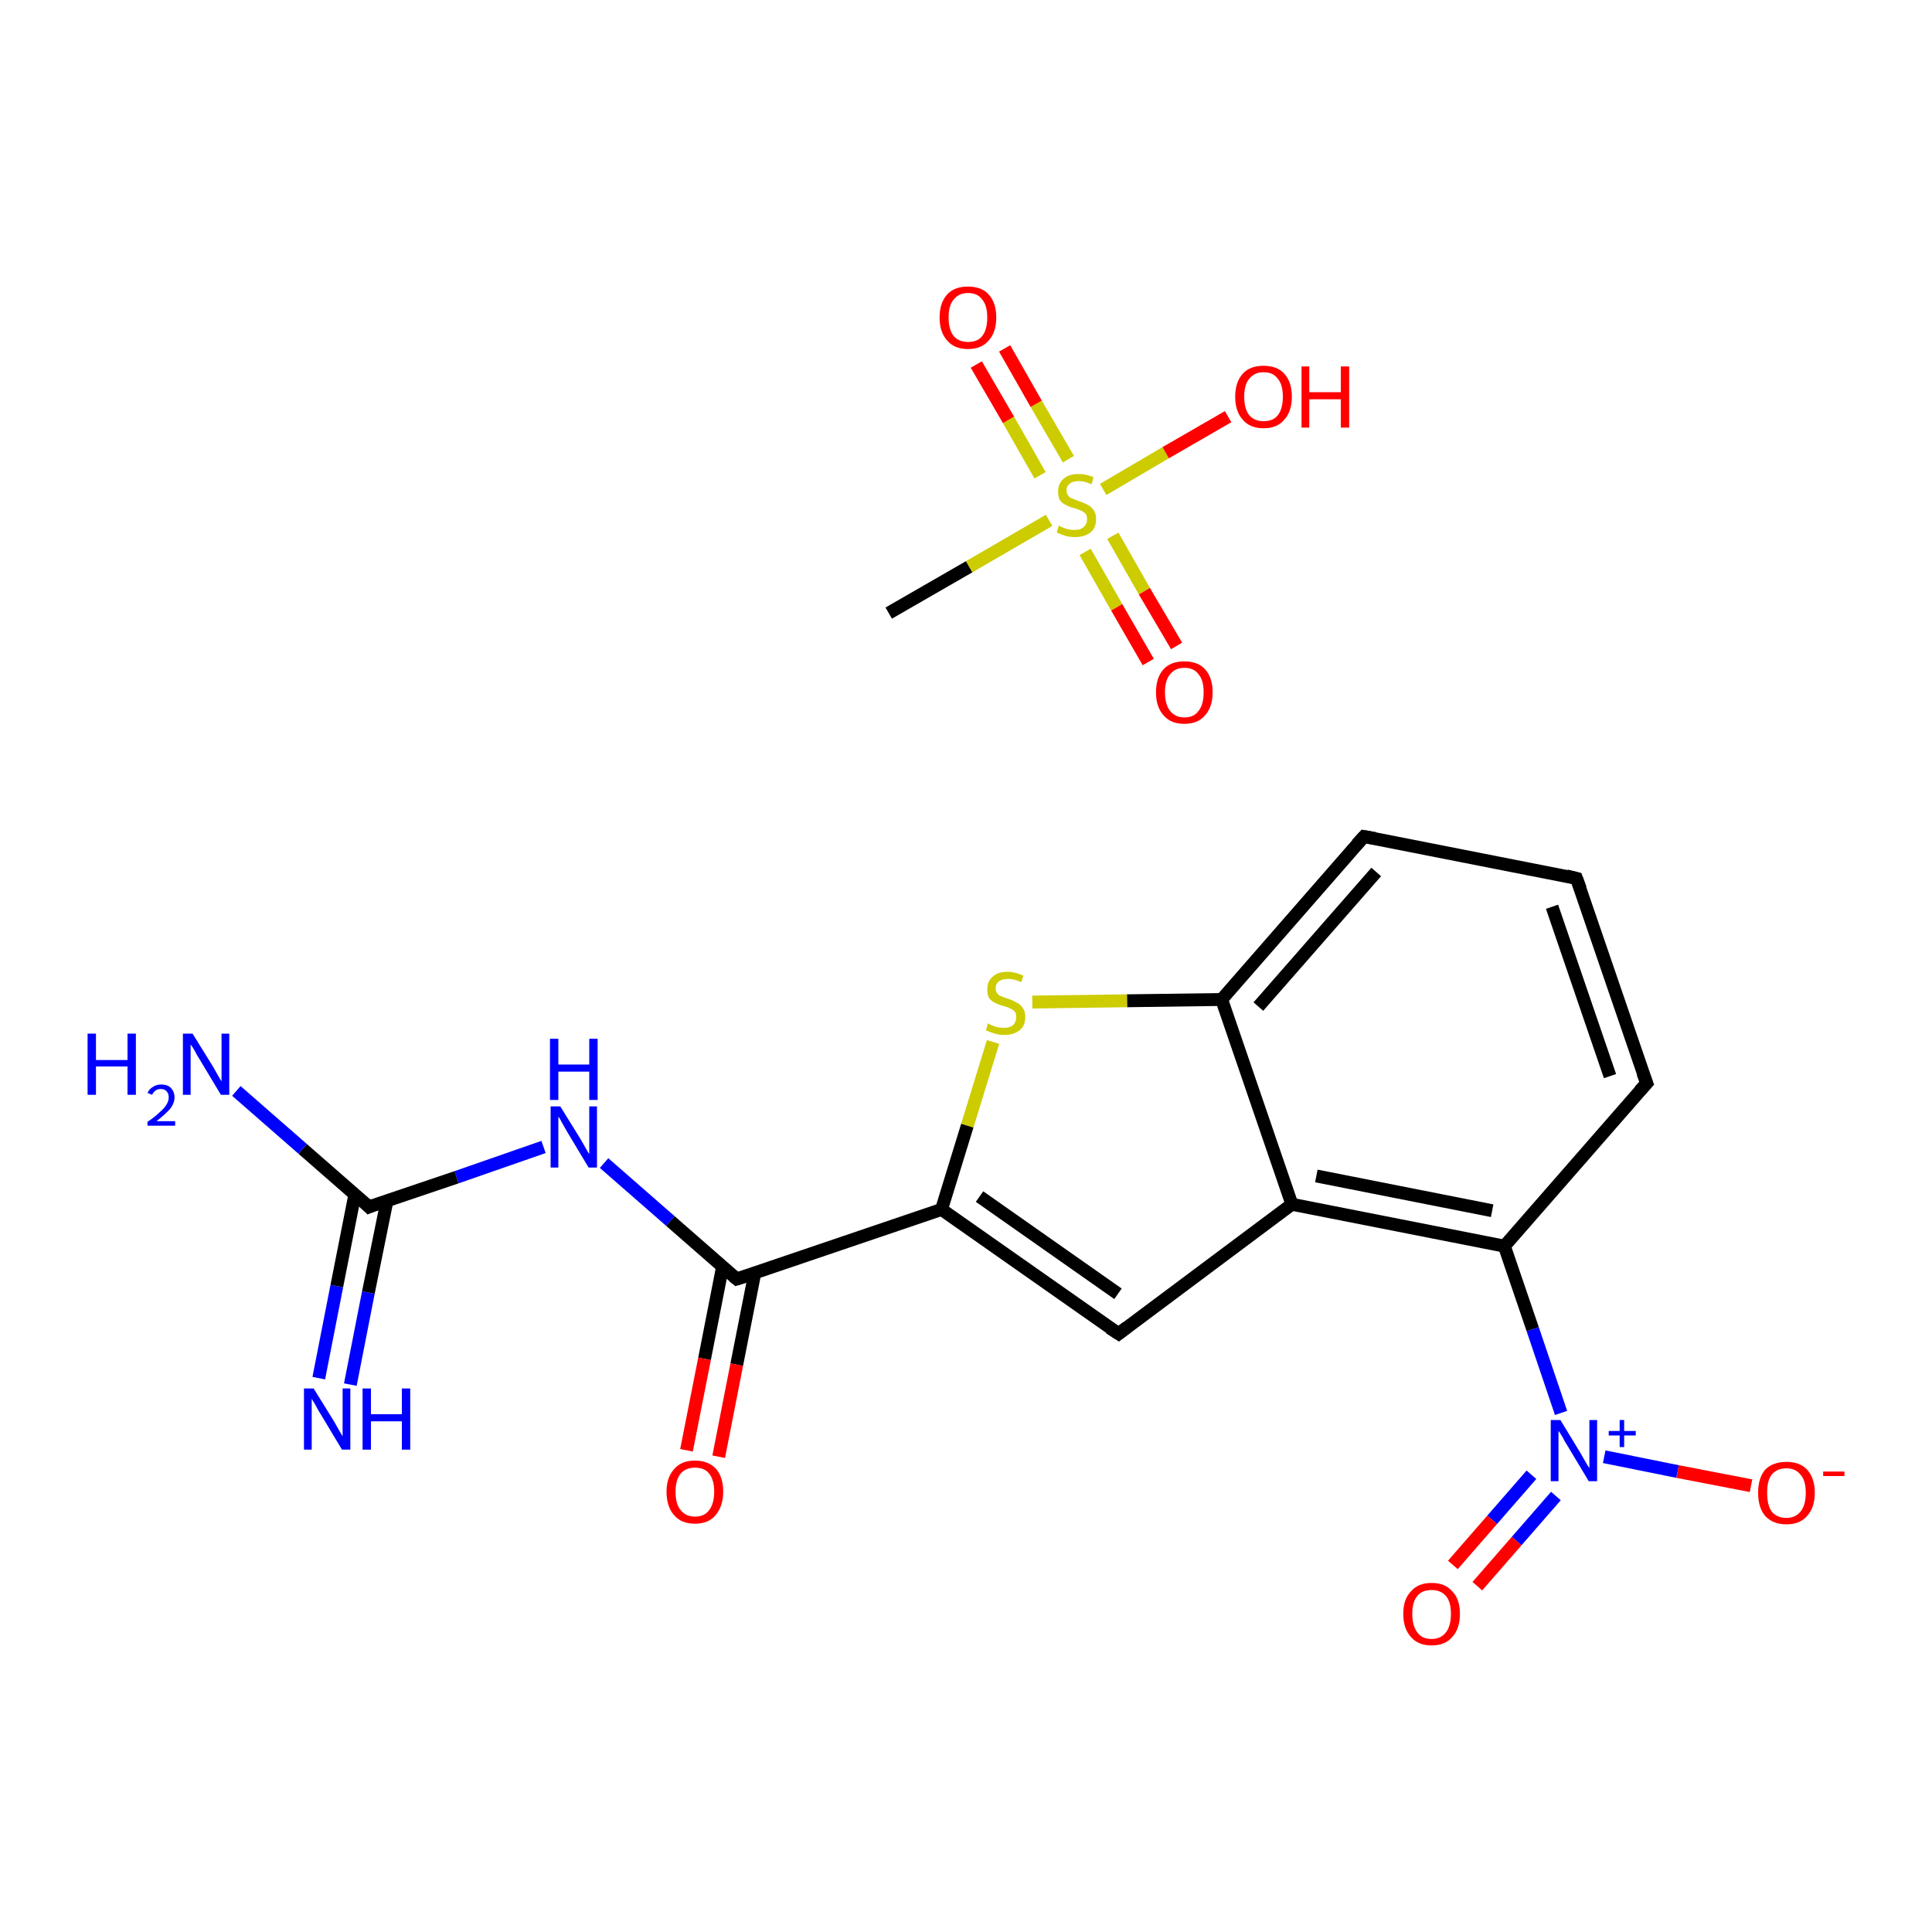 <?xml version='1.0' encoding='iso-8859-1'?>
<svg version='1.1' baseProfile='full'
              xmlns='http://www.w3.org/2000/svg'
                      xmlns:rdkit='http://www.rdkit.org/xml'
                      xmlns:xlink='http://www.w3.org/1999/xlink'
                  xml:space='preserve'
width='300px' height='300px' viewBox='0 0 300 300'>
<!-- END OF HEADER -->
<rect style='opacity:1.0;fill:#FFFFFF;stroke:none' width='300.0' height='300.0' x='0.0' y='0.0'> </rect>
<path class='bond-0 atom-0 atom-1' d='M 138.0,95.2 L 150.5,88.0' style='fill:none;fill-rule:evenodd;stroke:#000000;stroke-width:2.0px;stroke-linecap:butt;stroke-linejoin:miter;stroke-opacity:1' />
<path class='bond-0 atom-0 atom-1' d='M 150.5,88.0 L 162.9,80.8' style='fill:none;fill-rule:evenodd;stroke:#CCCC00;stroke-width:2.0px;stroke-linecap:butt;stroke-linejoin:miter;stroke-opacity:1' />
<path class='bond-1 atom-1 atom-2' d='M 168.5,85.7 L 173.4,94.3' style='fill:none;fill-rule:evenodd;stroke:#CCCC00;stroke-width:2.0px;stroke-linecap:butt;stroke-linejoin:miter;stroke-opacity:1' />
<path class='bond-1 atom-1 atom-2' d='M 173.4,94.3 L 178.3,102.8' style='fill:none;fill-rule:evenodd;stroke:#FF0000;stroke-width:2.0px;stroke-linecap:butt;stroke-linejoin:miter;stroke-opacity:1' />
<path class='bond-1 atom-1 atom-2' d='M 172.8,83.2 L 177.7,91.8' style='fill:none;fill-rule:evenodd;stroke:#CCCC00;stroke-width:2.0px;stroke-linecap:butt;stroke-linejoin:miter;stroke-opacity:1' />
<path class='bond-1 atom-1 atom-2' d='M 177.7,91.8 L 182.7,100.3' style='fill:none;fill-rule:evenodd;stroke:#FF0000;stroke-width:2.0px;stroke-linecap:butt;stroke-linejoin:miter;stroke-opacity:1' />
<path class='bond-2 atom-1 atom-3' d='M 165.9,71.3 L 160.9,62.7' style='fill:none;fill-rule:evenodd;stroke:#CCCC00;stroke-width:2.0px;stroke-linecap:butt;stroke-linejoin:miter;stroke-opacity:1' />
<path class='bond-2 atom-1 atom-3' d='M 160.9,62.7 L 156.0,54.1' style='fill:none;fill-rule:evenodd;stroke:#FF0000;stroke-width:2.0px;stroke-linecap:butt;stroke-linejoin:miter;stroke-opacity:1' />
<path class='bond-2 atom-1 atom-3' d='M 161.5,73.8 L 156.6,65.2' style='fill:none;fill-rule:evenodd;stroke:#CCCC00;stroke-width:2.0px;stroke-linecap:butt;stroke-linejoin:miter;stroke-opacity:1' />
<path class='bond-2 atom-1 atom-3' d='M 156.6,65.2 L 151.6,56.6' style='fill:none;fill-rule:evenodd;stroke:#FF0000;stroke-width:2.0px;stroke-linecap:butt;stroke-linejoin:miter;stroke-opacity:1' />
<path class='bond-3 atom-1 atom-4' d='M 171.3,76.0 L 181.0,70.3' style='fill:none;fill-rule:evenodd;stroke:#CCCC00;stroke-width:2.0px;stroke-linecap:butt;stroke-linejoin:miter;stroke-opacity:1' />
<path class='bond-3 atom-1 atom-4' d='M 181.0,70.3 L 190.7,64.7' style='fill:none;fill-rule:evenodd;stroke:#FF0000;stroke-width:2.0px;stroke-linecap:butt;stroke-linejoin:miter;stroke-opacity:1' />
<path class='bond-4 atom-5 atom-6' d='M 49.5,214.0 L 52.3,199.7' style='fill:none;fill-rule:evenodd;stroke:#0000FF;stroke-width:2.0px;stroke-linecap:butt;stroke-linejoin:miter;stroke-opacity:1' />
<path class='bond-4 atom-5 atom-6' d='M 52.3,199.7 L 55.1,185.5' style='fill:none;fill-rule:evenodd;stroke:#000000;stroke-width:2.0px;stroke-linecap:butt;stroke-linejoin:miter;stroke-opacity:1' />
<path class='bond-4 atom-5 atom-6' d='M 54.4,215.0 L 57.2,200.7' style='fill:none;fill-rule:evenodd;stroke:#0000FF;stroke-width:2.0px;stroke-linecap:butt;stroke-linejoin:miter;stroke-opacity:1' />
<path class='bond-4 atom-5 atom-6' d='M 57.2,200.7 L 60.1,186.4' style='fill:none;fill-rule:evenodd;stroke:#000000;stroke-width:2.0px;stroke-linecap:butt;stroke-linejoin:miter;stroke-opacity:1' />
<path class='bond-5 atom-6 atom-7' d='M 57.3,187.4 L 47.0,178.4' style='fill:none;fill-rule:evenodd;stroke:#000000;stroke-width:2.0px;stroke-linecap:butt;stroke-linejoin:miter;stroke-opacity:1' />
<path class='bond-5 atom-6 atom-7' d='M 47.0,178.4 L 36.7,169.4' style='fill:none;fill-rule:evenodd;stroke:#0000FF;stroke-width:2.0px;stroke-linecap:butt;stroke-linejoin:miter;stroke-opacity:1' />
<path class='bond-6 atom-6 atom-8' d='M 57.3,187.4 L 70.9,182.8' style='fill:none;fill-rule:evenodd;stroke:#000000;stroke-width:2.0px;stroke-linecap:butt;stroke-linejoin:miter;stroke-opacity:1' />
<path class='bond-6 atom-6 atom-8' d='M 70.9,182.8 L 84.4,178.1' style='fill:none;fill-rule:evenodd;stroke:#0000FF;stroke-width:2.0px;stroke-linecap:butt;stroke-linejoin:miter;stroke-opacity:1' />
<path class='bond-7 atom-8 atom-9' d='M 93.8,180.6 L 104.1,189.6' style='fill:none;fill-rule:evenodd;stroke:#0000FF;stroke-width:2.0px;stroke-linecap:butt;stroke-linejoin:miter;stroke-opacity:1' />
<path class='bond-7 atom-8 atom-9' d='M 104.1,189.6 L 114.4,198.6' style='fill:none;fill-rule:evenodd;stroke:#000000;stroke-width:2.0px;stroke-linecap:butt;stroke-linejoin:miter;stroke-opacity:1' />
<path class='bond-8 atom-9 atom-10' d='M 112.2,196.7 L 109.4,211.0' style='fill:none;fill-rule:evenodd;stroke:#000000;stroke-width:2.0px;stroke-linecap:butt;stroke-linejoin:miter;stroke-opacity:1' />
<path class='bond-8 atom-9 atom-10' d='M 109.4,211.0 L 106.6,225.2' style='fill:none;fill-rule:evenodd;stroke:#FF0000;stroke-width:2.0px;stroke-linecap:butt;stroke-linejoin:miter;stroke-opacity:1' />
<path class='bond-8 atom-9 atom-10' d='M 117.2,197.7 L 114.4,211.9' style='fill:none;fill-rule:evenodd;stroke:#000000;stroke-width:2.0px;stroke-linecap:butt;stroke-linejoin:miter;stroke-opacity:1' />
<path class='bond-8 atom-9 atom-10' d='M 114.4,211.9 L 111.6,226.2' style='fill:none;fill-rule:evenodd;stroke:#FF0000;stroke-width:2.0px;stroke-linecap:butt;stroke-linejoin:miter;stroke-opacity:1' />
<path class='bond-9 atom-9 atom-11' d='M 114.4,198.6 L 146.2,187.8' style='fill:none;fill-rule:evenodd;stroke:#000000;stroke-width:2.0px;stroke-linecap:butt;stroke-linejoin:miter;stroke-opacity:1' />
<path class='bond-10 atom-11 atom-12' d='M 146.2,187.8 L 173.7,207.1' style='fill:none;fill-rule:evenodd;stroke:#000000;stroke-width:2.0px;stroke-linecap:butt;stroke-linejoin:miter;stroke-opacity:1' />
<path class='bond-10 atom-11 atom-12' d='M 152.1,185.8 L 173.6,200.9' style='fill:none;fill-rule:evenodd;stroke:#000000;stroke-width:2.0px;stroke-linecap:butt;stroke-linejoin:miter;stroke-opacity:1' />
<path class='bond-11 atom-12 atom-13' d='M 173.7,207.1 L 200.6,187.0' style='fill:none;fill-rule:evenodd;stroke:#000000;stroke-width:2.0px;stroke-linecap:butt;stroke-linejoin:miter;stroke-opacity:1' />
<path class='bond-12 atom-13 atom-14' d='M 200.6,187.0 L 233.6,193.5' style='fill:none;fill-rule:evenodd;stroke:#000000;stroke-width:2.0px;stroke-linecap:butt;stroke-linejoin:miter;stroke-opacity:1' />
<path class='bond-12 atom-13 atom-14' d='M 204.4,182.6 L 231.7,188.0' style='fill:none;fill-rule:evenodd;stroke:#000000;stroke-width:2.0px;stroke-linecap:butt;stroke-linejoin:miter;stroke-opacity:1' />
<path class='bond-13 atom-14 atom-15' d='M 233.6,193.5 L 238.0,206.4' style='fill:none;fill-rule:evenodd;stroke:#000000;stroke-width:2.0px;stroke-linecap:butt;stroke-linejoin:miter;stroke-opacity:1' />
<path class='bond-13 atom-14 atom-15' d='M 238.0,206.4 L 242.4,219.4' style='fill:none;fill-rule:evenodd;stroke:#0000FF;stroke-width:2.0px;stroke-linecap:butt;stroke-linejoin:miter;stroke-opacity:1' />
<path class='bond-14 atom-15 atom-16' d='M 237.8,229.0 L 231.7,236.0' style='fill:none;fill-rule:evenodd;stroke:#0000FF;stroke-width:2.0px;stroke-linecap:butt;stroke-linejoin:miter;stroke-opacity:1' />
<path class='bond-14 atom-15 atom-16' d='M 231.7,236.0 L 225.6,243.0' style='fill:none;fill-rule:evenodd;stroke:#FF0000;stroke-width:2.0px;stroke-linecap:butt;stroke-linejoin:miter;stroke-opacity:1' />
<path class='bond-14 atom-15 atom-16' d='M 241.6,232.3 L 235.5,239.3' style='fill:none;fill-rule:evenodd;stroke:#0000FF;stroke-width:2.0px;stroke-linecap:butt;stroke-linejoin:miter;stroke-opacity:1' />
<path class='bond-14 atom-15 atom-16' d='M 235.5,239.3 L 229.4,246.3' style='fill:none;fill-rule:evenodd;stroke:#FF0000;stroke-width:2.0px;stroke-linecap:butt;stroke-linejoin:miter;stroke-opacity:1' />
<path class='bond-15 atom-15 atom-17' d='M 249.1,226.2 L 260.5,228.5' style='fill:none;fill-rule:evenodd;stroke:#0000FF;stroke-width:2.0px;stroke-linecap:butt;stroke-linejoin:miter;stroke-opacity:1' />
<path class='bond-15 atom-15 atom-17' d='M 260.5,228.5 L 271.9,230.7' style='fill:none;fill-rule:evenodd;stroke:#FF0000;stroke-width:2.0px;stroke-linecap:butt;stroke-linejoin:miter;stroke-opacity:1' />
<path class='bond-16 atom-14 atom-18' d='M 233.6,193.5 L 255.7,168.2' style='fill:none;fill-rule:evenodd;stroke:#000000;stroke-width:2.0px;stroke-linecap:butt;stroke-linejoin:miter;stroke-opacity:1' />
<path class='bond-17 atom-18 atom-19' d='M 255.7,168.2 L 244.8,136.4' style='fill:none;fill-rule:evenodd;stroke:#000000;stroke-width:2.0px;stroke-linecap:butt;stroke-linejoin:miter;stroke-opacity:1' />
<path class='bond-17 atom-18 atom-19' d='M 250.0,167.1 L 241.0,140.8' style='fill:none;fill-rule:evenodd;stroke:#000000;stroke-width:2.0px;stroke-linecap:butt;stroke-linejoin:miter;stroke-opacity:1' />
<path class='bond-18 atom-19 atom-20' d='M 244.8,136.4 L 211.8,129.9' style='fill:none;fill-rule:evenodd;stroke:#000000;stroke-width:2.0px;stroke-linecap:butt;stroke-linejoin:miter;stroke-opacity:1' />
<path class='bond-19 atom-20 atom-21' d='M 211.8,129.9 L 189.7,155.2' style='fill:none;fill-rule:evenodd;stroke:#000000;stroke-width:2.0px;stroke-linecap:butt;stroke-linejoin:miter;stroke-opacity:1' />
<path class='bond-19 atom-20 atom-21' d='M 213.7,135.4 L 195.4,156.3' style='fill:none;fill-rule:evenodd;stroke:#000000;stroke-width:2.0px;stroke-linecap:butt;stroke-linejoin:miter;stroke-opacity:1' />
<path class='bond-20 atom-21 atom-22' d='M 189.7,155.2 L 175.0,155.4' style='fill:none;fill-rule:evenodd;stroke:#000000;stroke-width:2.0px;stroke-linecap:butt;stroke-linejoin:miter;stroke-opacity:1' />
<path class='bond-20 atom-21 atom-22' d='M 175.0,155.4 L 160.3,155.6' style='fill:none;fill-rule:evenodd;stroke:#CCCC00;stroke-width:2.0px;stroke-linecap:butt;stroke-linejoin:miter;stroke-opacity:1' />
<path class='bond-21 atom-22 atom-11' d='M 154.2,161.8 L 150.2,174.8' style='fill:none;fill-rule:evenodd;stroke:#CCCC00;stroke-width:2.0px;stroke-linecap:butt;stroke-linejoin:miter;stroke-opacity:1' />
<path class='bond-21 atom-22 atom-11' d='M 150.2,174.8 L 146.2,187.8' style='fill:none;fill-rule:evenodd;stroke:#000000;stroke-width:2.0px;stroke-linecap:butt;stroke-linejoin:miter;stroke-opacity:1' />
<path class='bond-22 atom-21 atom-13' d='M 189.7,155.2 L 200.6,187.0' style='fill:none;fill-rule:evenodd;stroke:#000000;stroke-width:2.0px;stroke-linecap:butt;stroke-linejoin:miter;stroke-opacity:1' />
<path d='M 56.8,186.9 L 57.3,187.4 L 58.0,187.1' style='fill:none;stroke:#000000;stroke-width:2.0px;stroke-linecap:butt;stroke-linejoin:miter;stroke-opacity:1;' />
<path d='M 113.9,198.2 L 114.4,198.6 L 116.0,198.1' style='fill:none;stroke:#000000;stroke-width:2.0px;stroke-linecap:butt;stroke-linejoin:miter;stroke-opacity:1;' />
<path d='M 172.3,206.2 L 173.7,207.1 L 175.0,206.1' style='fill:none;stroke:#000000;stroke-width:2.0px;stroke-linecap:butt;stroke-linejoin:miter;stroke-opacity:1;' />
<path d='M 254.6,169.4 L 255.7,168.2 L 255.1,166.6' style='fill:none;stroke:#000000;stroke-width:2.0px;stroke-linecap:butt;stroke-linejoin:miter;stroke-opacity:1;' />
<path d='M 245.4,138.0 L 244.8,136.4 L 243.2,136.0' style='fill:none;stroke:#000000;stroke-width:2.0px;stroke-linecap:butt;stroke-linejoin:miter;stroke-opacity:1;' />
<path d='M 213.5,130.2 L 211.8,129.9 L 210.7,131.1' style='fill:none;stroke:#000000;stroke-width:2.0px;stroke-linecap:butt;stroke-linejoin:miter;stroke-opacity:1;' />
<path class='atom-1' d='M 164.4 81.6
Q 164.5 81.7, 165.0 81.9
Q 165.4 82.1, 165.9 82.2
Q 166.4 82.3, 166.9 82.3
Q 167.8 82.3, 168.3 81.8
Q 168.8 81.4, 168.8 80.6
Q 168.8 80.1, 168.6 79.8
Q 168.3 79.5, 167.9 79.3
Q 167.5 79.1, 166.8 78.9
Q 166.0 78.7, 165.5 78.4
Q 165.0 78.2, 164.6 77.7
Q 164.3 77.2, 164.3 76.3
Q 164.3 75.1, 165.1 74.4
Q 165.9 73.6, 167.5 73.6
Q 168.6 73.6, 169.8 74.1
L 169.5 75.2
Q 168.4 74.7, 167.5 74.7
Q 166.6 74.7, 166.1 75.1
Q 165.6 75.5, 165.6 76.1
Q 165.6 76.6, 165.9 77.0
Q 166.1 77.3, 166.5 77.4
Q 166.9 77.6, 167.5 77.8
Q 168.4 78.1, 168.9 78.4
Q 169.4 78.6, 169.8 79.2
Q 170.2 79.7, 170.2 80.6
Q 170.2 82.0, 169.3 82.7
Q 168.4 83.4, 166.9 83.4
Q 166.1 83.4, 165.4 83.2
Q 164.8 83.0, 164.1 82.7
L 164.4 81.6
' fill='#CCCC00'/>
<path class='atom-2' d='M 179.5 107.5
Q 179.5 105.2, 180.7 103.9
Q 181.8 102.7, 183.9 102.7
Q 186.0 102.7, 187.1 103.9
Q 188.3 105.2, 188.3 107.5
Q 188.3 109.8, 187.1 111.1
Q 186.0 112.4, 183.9 112.4
Q 181.8 112.4, 180.7 111.1
Q 179.5 109.8, 179.5 107.5
M 183.9 111.4
Q 185.4 111.4, 186.1 110.4
Q 186.9 109.4, 186.9 107.5
Q 186.9 105.6, 186.1 104.7
Q 185.4 103.7, 183.9 103.7
Q 182.5 103.7, 181.7 104.7
Q 180.9 105.6, 180.9 107.5
Q 180.9 109.4, 181.7 110.4
Q 182.5 111.4, 183.9 111.4
' fill='#FF0000'/>
<path class='atom-3' d='M 145.9 49.3
Q 145.9 47.0, 147.1 45.7
Q 148.2 44.5, 150.3 44.5
Q 152.4 44.5, 153.5 45.7
Q 154.7 47.0, 154.7 49.3
Q 154.7 51.6, 153.5 52.9
Q 152.4 54.2, 150.3 54.2
Q 148.2 54.2, 147.1 52.9
Q 145.9 51.6, 145.9 49.3
M 150.3 53.1
Q 151.8 53.1, 152.5 52.2
Q 153.3 51.2, 153.3 49.3
Q 153.3 47.4, 152.5 46.5
Q 151.8 45.5, 150.3 45.5
Q 148.9 45.5, 148.1 46.5
Q 147.3 47.4, 147.3 49.3
Q 147.3 51.2, 148.1 52.2
Q 148.9 53.1, 150.3 53.1
' fill='#FF0000'/>
<path class='atom-4' d='M 191.8 61.6
Q 191.8 59.3, 193.0 58.0
Q 194.1 56.8, 196.2 56.8
Q 198.3 56.8, 199.4 58.0
Q 200.6 59.3, 200.6 61.6
Q 200.6 63.9, 199.4 65.2
Q 198.3 66.5, 196.2 66.5
Q 194.1 66.5, 193.0 65.2
Q 191.8 63.9, 191.8 61.6
M 196.2 65.4
Q 197.7 65.4, 198.4 64.5
Q 199.2 63.5, 199.2 61.6
Q 199.2 59.7, 198.4 58.8
Q 197.7 57.8, 196.2 57.8
Q 194.8 57.8, 194.0 58.8
Q 193.2 59.7, 193.2 61.6
Q 193.2 63.5, 194.0 64.5
Q 194.8 65.4, 196.2 65.4
' fill='#FF0000'/>
<path class='atom-4' d='M 202.1 56.9
L 203.3 56.9
L 203.3 60.9
L 208.2 60.9
L 208.2 56.9
L 209.5 56.9
L 209.5 66.4
L 208.2 66.4
L 208.2 62.0
L 203.3 62.0
L 203.3 66.4
L 202.1 66.4
L 202.1 56.9
' fill='#FF0000'/>
<path class='atom-5' d='M 48.7 215.6
L 51.8 220.6
Q 52.1 221.1, 52.6 222.0
Q 53.1 222.9, 53.2 223.0
L 53.2 215.6
L 54.4 215.6
L 54.4 225.1
L 53.1 225.1
L 49.8 219.6
Q 49.4 219.0, 49.0 218.2
Q 48.6 217.5, 48.4 217.2
L 48.4 225.1
L 47.2 225.1
L 47.2 215.6
L 48.7 215.6
' fill='#0000FF'/>
<path class='atom-5' d='M 56.3 215.6
L 57.6 215.6
L 57.6 219.6
L 62.4 219.6
L 62.4 215.6
L 63.7 215.6
L 63.7 225.1
L 62.4 225.1
L 62.4 220.7
L 57.6 220.7
L 57.6 225.1
L 56.3 225.1
L 56.3 215.6
' fill='#0000FF'/>
<path class='atom-7' d='M 13.6 160.5
L 14.9 160.5
L 14.9 164.6
L 19.8 164.6
L 19.8 160.5
L 21.1 160.5
L 21.1 170.0
L 19.8 170.0
L 19.8 165.6
L 14.9 165.6
L 14.9 170.0
L 13.6 170.0
L 13.6 160.5
' fill='#0000FF'/>
<path class='atom-7' d='M 22.9 169.7
Q 23.2 169.1, 23.7 168.8
Q 24.3 168.4, 25.0 168.4
Q 26.0 168.4, 26.5 168.9
Q 27.1 169.5, 27.1 170.4
Q 27.1 171.3, 26.4 172.2
Q 25.7 173.0, 24.3 174.1
L 27.2 174.1
L 27.2 174.8
L 22.9 174.8
L 22.9 174.2
Q 24.1 173.4, 24.8 172.7
Q 25.5 172.1, 25.8 171.6
Q 26.2 171.0, 26.2 170.4
Q 26.2 169.8, 25.9 169.5
Q 25.6 169.1, 25.0 169.1
Q 24.5 169.1, 24.2 169.3
Q 23.9 169.5, 23.6 170.0
L 22.9 169.7
' fill='#0000FF'/>
<path class='atom-7' d='M 29.9 160.5
L 33.0 165.5
Q 33.3 166.0, 33.8 166.9
Q 34.3 167.8, 34.4 167.9
L 34.4 160.5
L 35.6 160.5
L 35.6 170.0
L 34.3 170.0
L 31.0 164.5
Q 30.6 163.9, 30.2 163.1
Q 29.8 162.4, 29.6 162.2
L 29.6 170.0
L 28.4 170.0
L 28.4 160.5
L 29.9 160.5
' fill='#0000FF'/>
<path class='atom-8' d='M 87.0 171.8
L 90.1 176.8
Q 90.4 177.3, 90.9 178.2
Q 91.4 179.1, 91.5 179.2
L 91.5 171.8
L 92.7 171.8
L 92.7 181.3
L 91.4 181.3
L 88.1 175.8
Q 87.7 175.1, 87.3 174.4
Q 86.9 173.6, 86.7 173.4
L 86.7 181.3
L 85.5 181.3
L 85.5 171.8
L 87.0 171.8
' fill='#0000FF'/>
<path class='atom-8' d='M 85.4 161.3
L 86.7 161.3
L 86.7 165.3
L 91.5 165.3
L 91.5 161.3
L 92.8 161.3
L 92.8 170.8
L 91.5 170.8
L 91.5 166.4
L 86.7 166.4
L 86.7 170.8
L 85.4 170.8
L 85.4 161.3
' fill='#0000FF'/>
<path class='atom-10' d='M 103.5 231.6
Q 103.5 229.4, 104.7 228.1
Q 105.8 226.8, 107.9 226.8
Q 110.0 226.8, 111.2 228.1
Q 112.3 229.4, 112.3 231.6
Q 112.3 233.9, 111.1 235.3
Q 110.0 236.6, 107.9 236.6
Q 105.8 236.6, 104.7 235.3
Q 103.5 234.0, 103.5 231.6
M 107.9 235.5
Q 109.4 235.5, 110.1 234.5
Q 110.9 233.5, 110.9 231.6
Q 110.9 229.8, 110.1 228.8
Q 109.4 227.9, 107.9 227.9
Q 106.5 227.9, 105.7 228.8
Q 104.9 229.8, 104.9 231.6
Q 104.9 233.6, 105.7 234.5
Q 106.5 235.5, 107.9 235.5
' fill='#FF0000'/>
<path class='atom-15' d='M 242.3 220.5
L 245.4 225.6
Q 245.7 226.1, 246.2 227.0
Q 246.7 227.9, 246.8 227.9
L 246.8 220.5
L 248.0 220.5
L 248.0 230.0
L 246.7 230.0
L 243.4 224.5
Q 243.0 223.9, 242.6 223.1
Q 242.2 222.4, 242.0 222.2
L 242.0 230.0
L 240.8 230.0
L 240.8 220.5
L 242.3 220.5
' fill='#0000FF'/>
<path class='atom-15' d='M 249.8 222.2
L 251.5 222.2
L 251.5 220.5
L 252.2 220.5
L 252.2 222.2
L 254.0 222.2
L 254.0 222.9
L 252.2 222.9
L 252.2 224.7
L 251.5 224.7
L 251.5 222.9
L 249.8 222.9
L 249.8 222.2
' fill='#0000FF'/>
<path class='atom-16' d='M 217.9 250.6
Q 217.9 248.3, 219.1 247.1
Q 220.2 245.8, 222.3 245.8
Q 224.4 245.8, 225.5 247.1
Q 226.7 248.3, 226.7 250.6
Q 226.7 252.9, 225.5 254.2
Q 224.4 255.5, 222.3 255.5
Q 220.2 255.5, 219.1 254.2
Q 217.9 252.9, 217.9 250.6
M 222.3 254.5
Q 223.7 254.5, 224.5 253.5
Q 225.3 252.5, 225.3 250.6
Q 225.3 248.7, 224.5 247.8
Q 223.7 246.9, 222.3 246.9
Q 220.8 246.9, 220.1 247.8
Q 219.3 248.7, 219.3 250.6
Q 219.3 252.5, 220.1 253.5
Q 220.8 254.5, 222.3 254.5
' fill='#FF0000'/>
<path class='atom-17' d='M 273.0 231.8
Q 273.0 229.5, 274.1 228.2
Q 275.3 227.0, 277.4 227.0
Q 279.5 227.0, 280.6 228.2
Q 281.8 229.5, 281.8 231.8
Q 281.8 234.1, 280.6 235.4
Q 279.5 236.7, 277.4 236.7
Q 275.3 236.7, 274.1 235.4
Q 273.0 234.1, 273.0 231.8
M 277.4 235.7
Q 278.8 235.7, 279.6 234.7
Q 280.4 233.7, 280.4 231.8
Q 280.4 229.9, 279.6 229.0
Q 278.8 228.0, 277.4 228.0
Q 275.9 228.0, 275.1 229.0
Q 274.4 229.9, 274.4 231.8
Q 274.4 233.7, 275.1 234.7
Q 275.9 235.7, 277.4 235.7
' fill='#FF0000'/>
<path class='atom-17' d='M 283.1 228.5
L 286.4 228.5
L 286.4 229.2
L 283.1 229.2
L 283.1 228.5
' fill='#FF0000'/>
<path class='atom-22' d='M 153.4 158.9
Q 153.5 159.0, 154.0 159.2
Q 154.4 159.4, 154.9 159.5
Q 155.4 159.6, 155.9 159.6
Q 156.8 159.6, 157.3 159.2
Q 157.8 158.7, 157.8 157.9
Q 157.8 157.4, 157.6 157.1
Q 157.3 156.8, 156.9 156.6
Q 156.5 156.4, 155.8 156.2
Q 155.0 156.0, 154.5 155.7
Q 154.0 155.5, 153.6 155.0
Q 153.3 154.5, 153.3 153.6
Q 153.3 152.4, 154.1 151.7
Q 154.9 150.9, 156.5 150.9
Q 157.6 150.9, 158.9 151.5
L 158.6 152.5
Q 157.4 152.0, 156.6 152.0
Q 155.6 152.0, 155.1 152.4
Q 154.6 152.8, 154.6 153.4
Q 154.6 154.0, 154.9 154.3
Q 155.1 154.6, 155.5 154.7
Q 155.9 154.9, 156.6 155.1
Q 157.4 155.4, 157.9 155.7
Q 158.4 155.9, 158.8 156.5
Q 159.2 157.0, 159.2 157.9
Q 159.2 159.3, 158.3 160.0
Q 157.4 160.7, 156.0 160.7
Q 155.1 160.7, 154.5 160.5
Q 153.8 160.3, 153.1 160.0
L 153.4 158.9
' fill='#CCCC00'/>
</svg>
